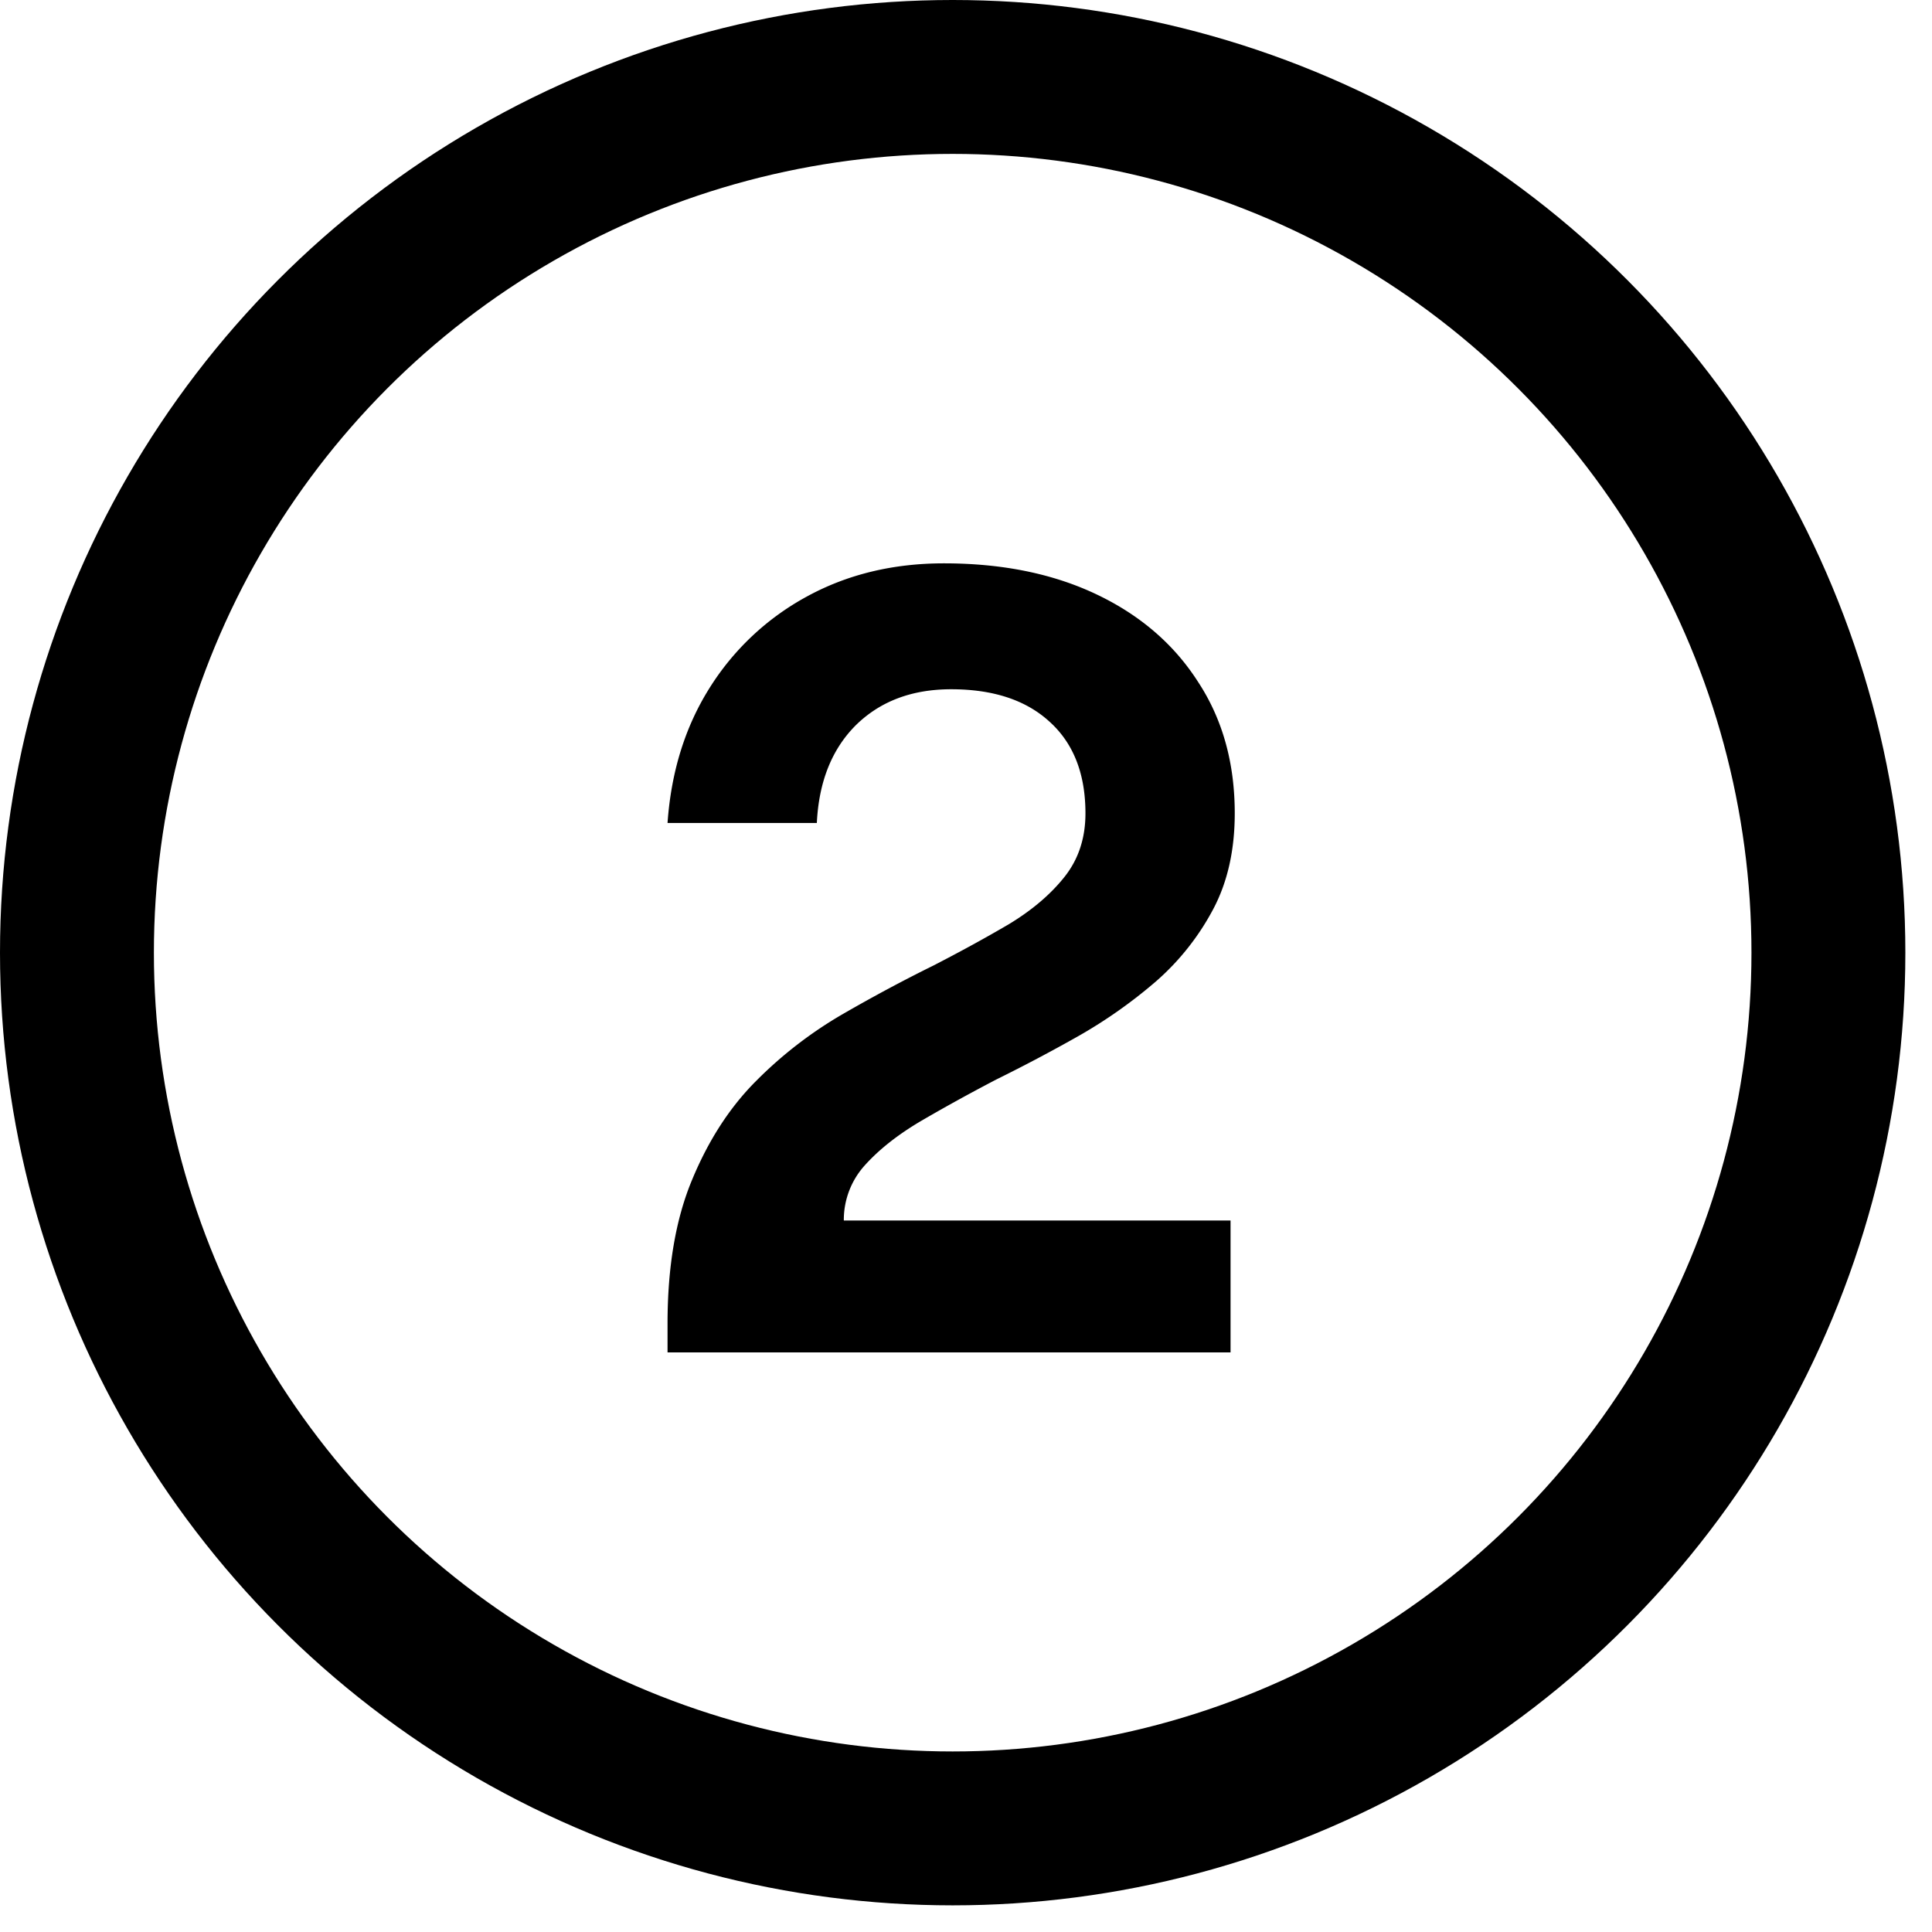 <svg xmlns="http://www.w3.org/2000/svg" width="29" height="29" fill="none"><circle cx="14.3" cy="14.3" r="13.145" stroke="#000" stroke-width="2.31"/><path fill="#000" d="M12.666 18.32h5.805v1.98H10.02v-.432c0-.852.123-1.572.369-2.16.246-.594.567-1.09.963-1.485a6.235 6.235 0 0 1 1.296-1c.468-.27.921-.512 1.359-.728.408-.21.786-.417 1.134-.621.348-.21.627-.447.837-.711.21-.264.315-.582.315-.954 0-.594-.18-1.053-.54-1.377-.354-.324-.846-.486-1.476-.486-.588 0-1.065.18-1.431.54-.36.36-.555.849-.585 1.467H10.02c.054-.768.264-1.443.63-2.025a3.94 3.94 0 0 1 1.467-1.377c.606-.33 1.29-.495 2.052-.495.876 0 1.641.156 2.295.468.654.312 1.161.75 1.521 1.314.366.558.549 1.215.549 1.97 0 .553-.108 1.033-.324 1.44a3.8 3.8 0 0 1-.855 1.08 7.333 7.333 0 0 1-1.161.82 24.82 24.82 0 0 1-1.242.657c-.402.21-.777.417-1.125.62-.348.205-.63.427-.846.667a1.22 1.22 0 0 0-.315.828Z"/></svg>